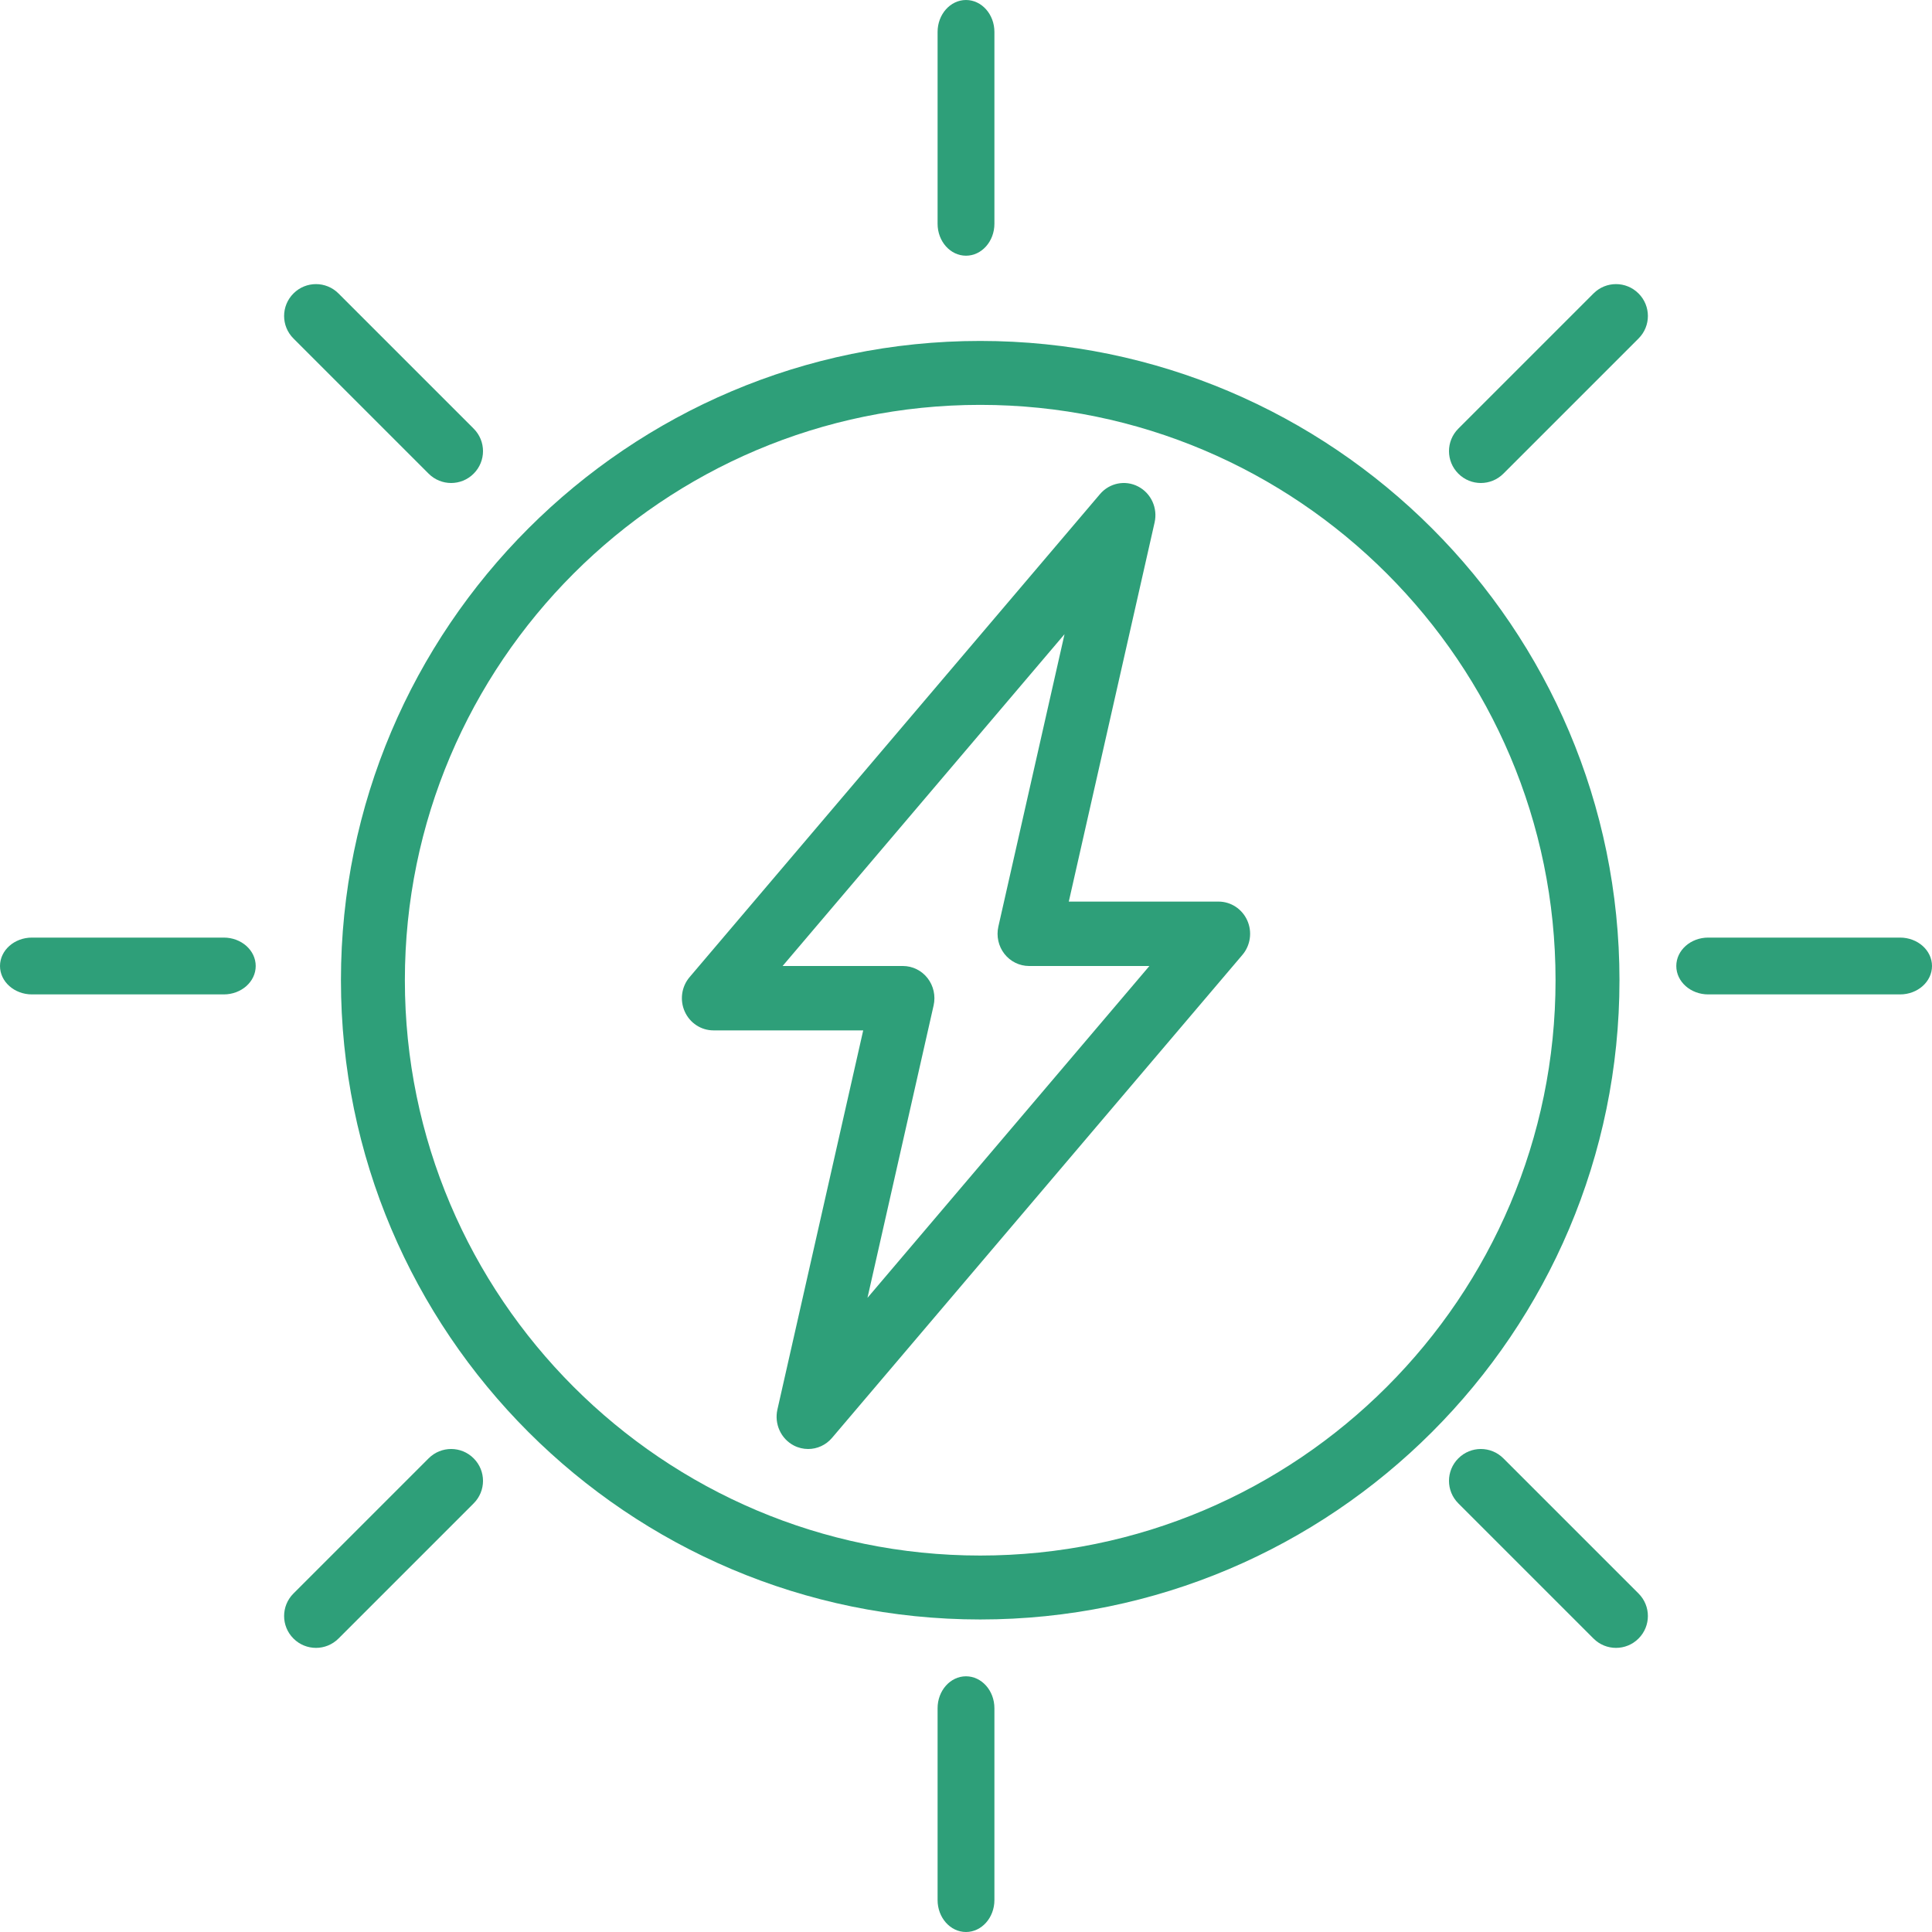 <svg xmlns="http://www.w3.org/2000/svg" width="68" height="68" viewBox="0 0 68 68">
    <g fill="none" fill-rule="evenodd">
        <g fill="#2E9F79">
            <g>
                <g>
                    <g>
                        <path fill-rule="nonzero" d="M34.5 57C22.094 57 12 46.906 12 34.5S22.094 12 34.5 12 57 22.094 57 34.5 46.906 57 34.5 57zm0-42.75c-11.165 0-20.25 9.085-20.25 20.25s9.085 20.25 20.25 20.25 20.25-9.085 20.25-20.25-9.085-20.25-20.25-20.25z" transform="translate(-1536 -1783) translate(233 1731) translate(1205) translate(98 52)"/>
                        <path d="M34 68c-.552 0-1-.504-1-1.125v-6.75c0-.621.448-1.125 1-1.125s1 .504 1 1.125v6.75c0 .62-.448 1.125-1 1.125zM34 9c-.552 0-1-.504-1-1.125v-6.75C33 .505 33.448 0 34 0s1 .504 1 1.125v6.75C35 8.496 34.552 9 34 9zM7.875 35h-6.75C.505 35 0 34.552 0 34s.504-1 1.125-1h6.75C8.496 33 9 33.448 9 34s-.504 1-1.125 1zM66.875 35h-6.75C59.504 35 59 34.552 59 34s.504-1 1.125-1h6.75c.62 0 1.125.448 1.125 1s-.504 1-1.125 1z" transform="translate(-1536 -1783) translate(233 1731) translate(1205) translate(98 52)"/>
                        <path fill-rule="nonzero" d="M28.445 51c-.171 0-.344-.04-.503-.122-.455-.236-.694-.758-.58-1.266l3.02-13.346h-5.27c-.436 0-.83-.259-1.011-.662-.181-.403-.115-.877.17-1.212l14.444-17c.335-.395.89-.505 1.343-.269.456.236.695.758.58 1.266l-3.02 13.344h5.27c.436 0 .83.26 1.011.662.181.403.115.877-.17 1.213l-14.444 17c-.217.256-.526.392-.84.392zm-.9-17h4.233c.339 0 .659.157.869.427.21.27.289.623.213.961L30.532 45.68 40.455 34h-4.233c-.339 0-.659-.157-.87-.427-.21-.269-.289-.623-.213-.96l2.329-10.292L27.545 34z" transform="translate(-1536 -1783) translate(233 1731) translate(1205) translate(98 52)"/>
                        <path d="M56.878 58c-.287 0-.574-.11-.792-.329l-4.757-4.757c-.439-.438-.439-1.147 0-1.585.438-.439 1.147-.439 1.585 0l4.757 4.757c.439.438.439 1.147 0 1.585-.218.219-.506.329-.793.329zM15.879 17c-.287 0-.575-.11-.793-.329l-4.757-4.757c-.439-.438-.439-1.146 0-1.585.437-.439 1.147-.439 1.585 0l4.757 4.757c.439.438.439 1.147 0 1.585-.219.22-.507.329-.792.329zM11.122 58c-.287 0-.575-.11-.793-.329-.439-.438-.439-1.147 0-1.585l4.757-4.757c.438-.439 1.148-.439 1.585 0 .439.438.439 1.147 0 1.585l-4.757 4.757c-.219.219-.506.329-.792.329zM52.121 17c-.287 0-.574-.11-.792-.329-.439-.438-.439-1.147 0-1.585l4.757-4.757c.438-.439 1.146-.439 1.585 0 .439.439.439 1.147 0 1.585l-4.757 4.757c-.22.22-.506.329-.793.329z" transform="translate(-1536 -1783) translate(233 1731) translate(1205) translate(98 52)"/>
                    </g>
                </g>
            </g>
        </g>
    </g>
</svg>

